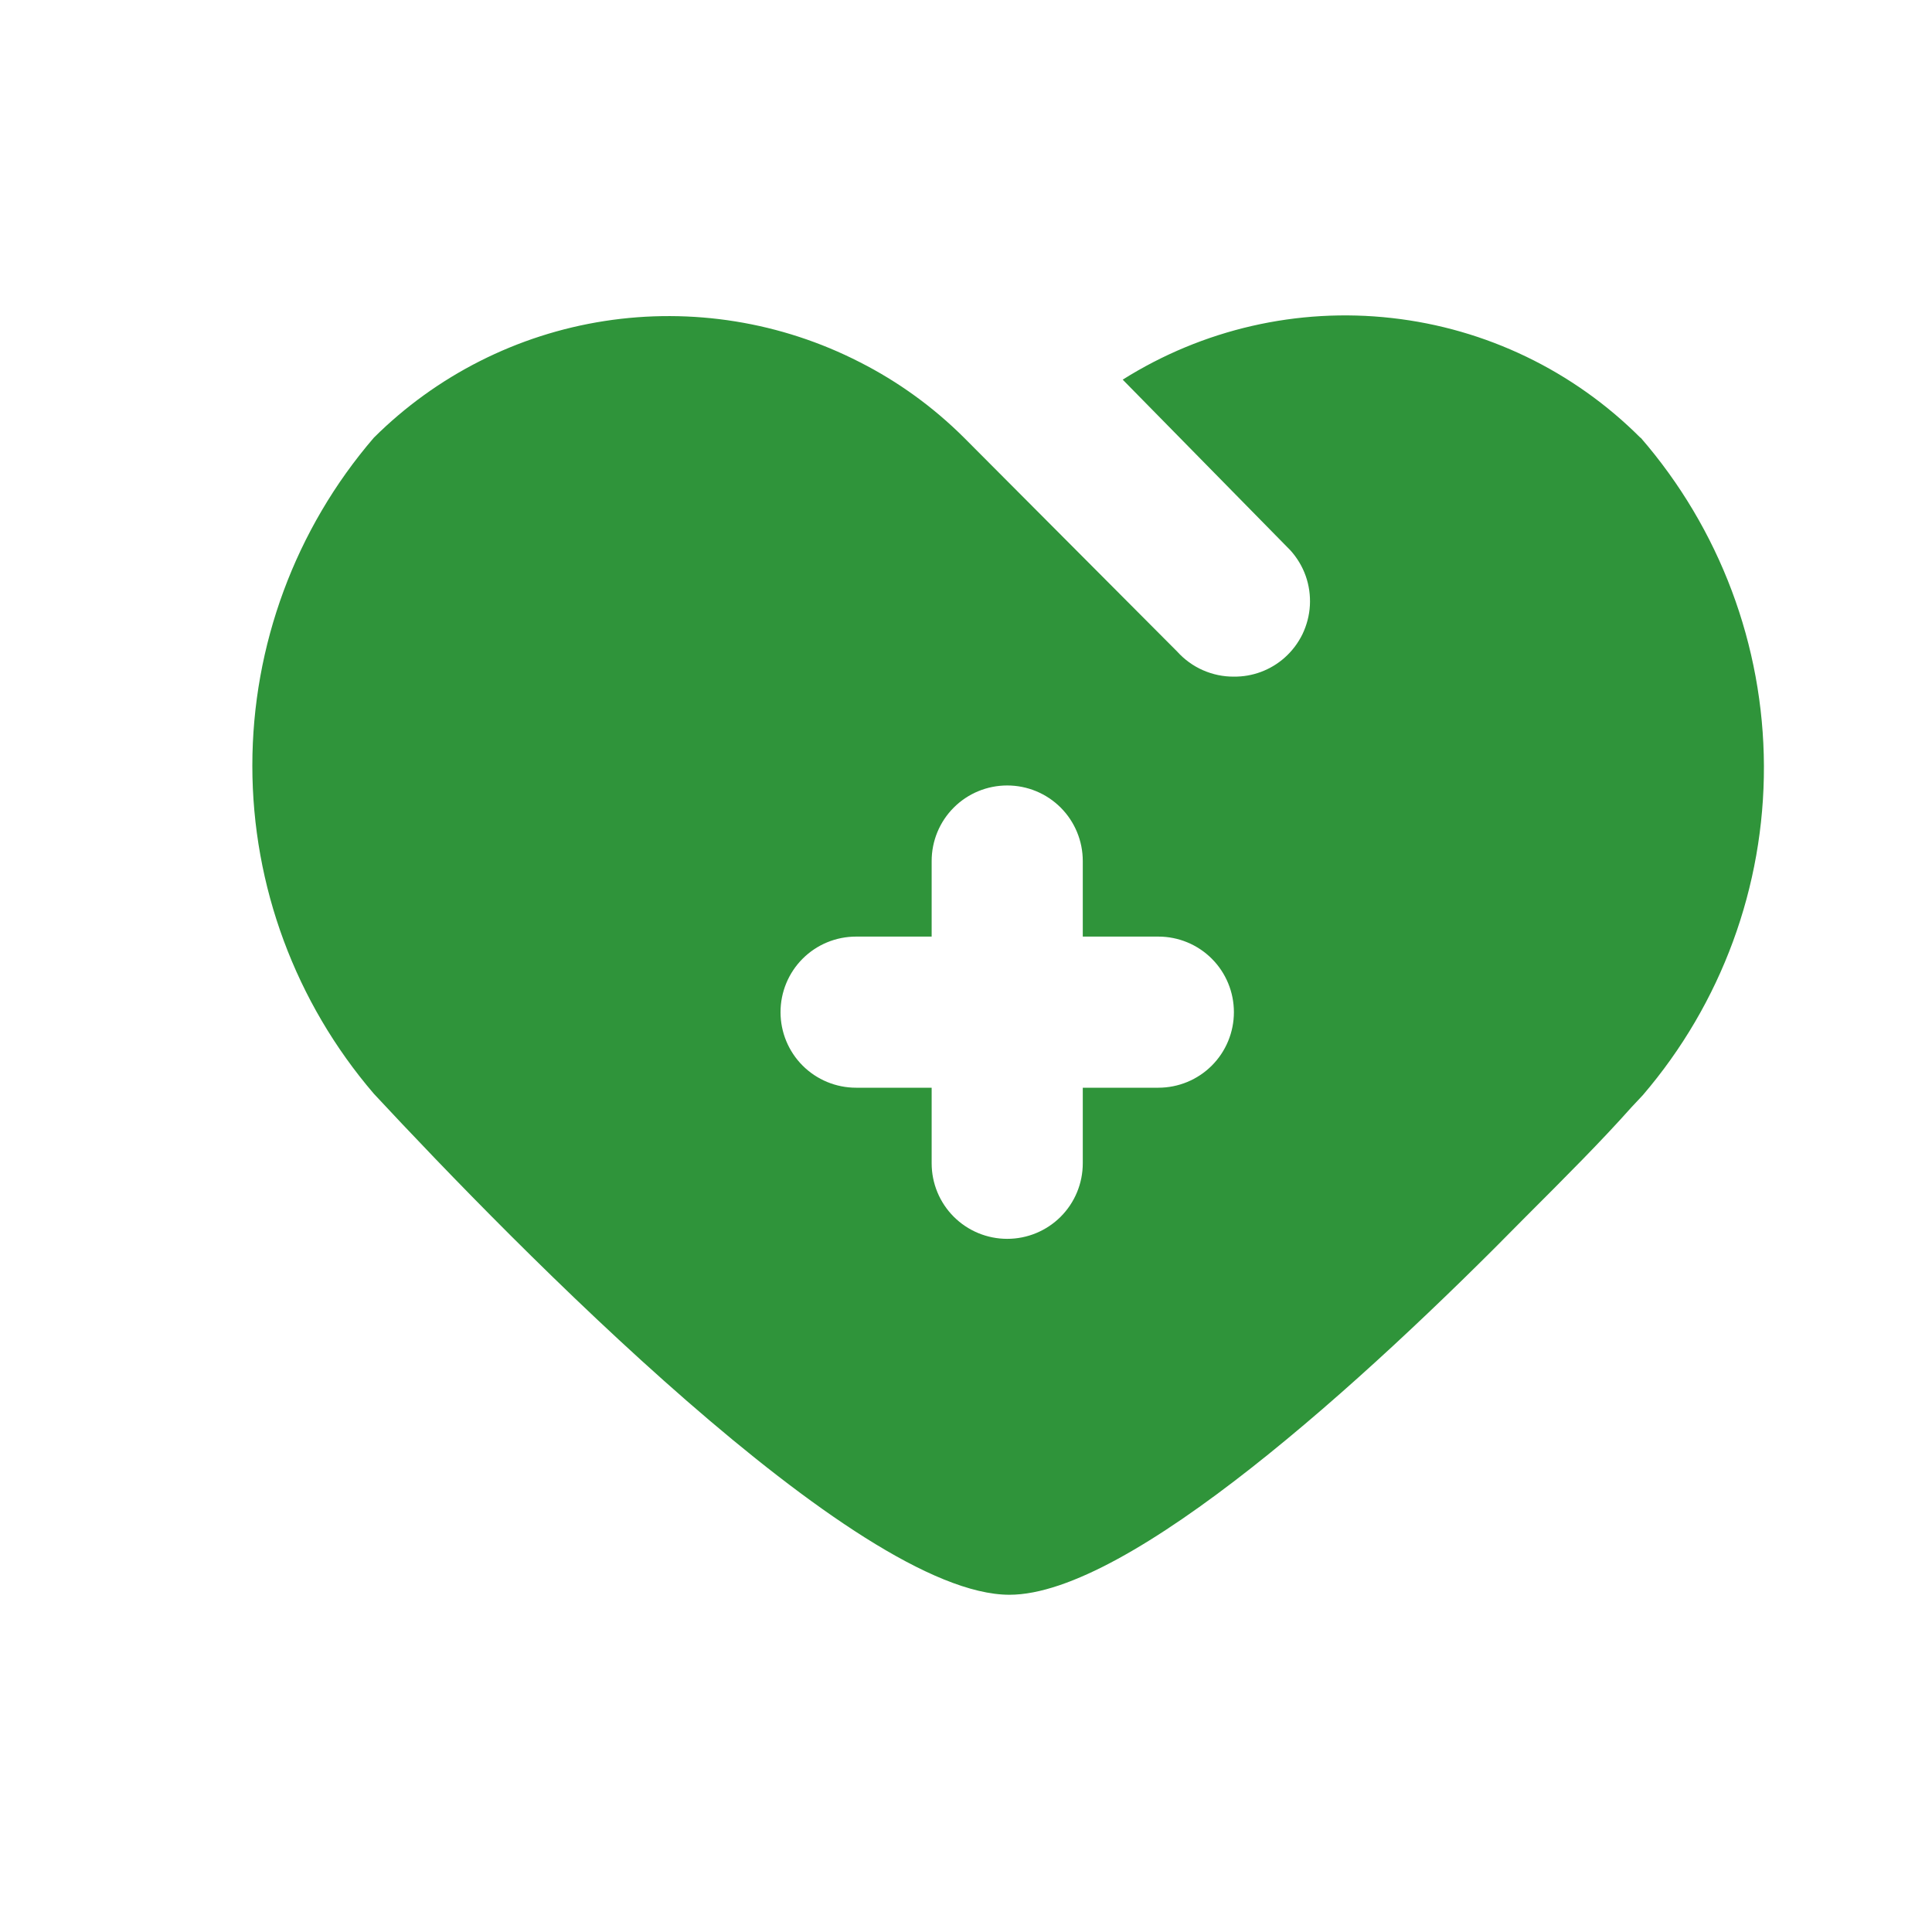 <?xml version="1.0" encoding="UTF-8" standalone="no"?><!DOCTYPE svg PUBLIC "-//W3C//DTD SVG 1.1//EN" "http://www.w3.org/Graphics/SVG/1.1/DTD/svg11.dtd"><svg width="100%" height="100%" viewBox="0 0 18 18" version="1.1" xmlns="http://www.w3.org/2000/svg" xmlns:xlink="http://www.w3.org/1999/xlink" xml:space="preserve" xmlns:serif="http://www.serif.com/" style="fill-rule:evenodd;clip-rule:evenodd;stroke-linejoin:round;stroke-miterlimit:2;"><path d="M15.284,4.079c-0.623,-0.624 -1.44,-1.018 -2.317,-1.116c-0.877,-0.099 -1.76,0.104 -2.507,0.574l1.563,1.591c0.062,0.069 0.111,0.15 0.142,0.238c0.031,0.088 0.044,0.181 0.039,0.274c-0.005,0.093 -0.029,0.184 -0.069,0.268c-0.041,0.084 -0.098,0.159 -0.167,0.22c-0.13,0.115 -0.298,0.178 -0.472,0.176c-0.099,0.001 -0.198,-0.02 -0.289,-0.06c-0.091,-0.04 -0.172,-0.099 -0.239,-0.173l-1.986,-1.993c-0.285,-0.284 -0.613,-0.522 -0.972,-0.704c-0.732,-0.375 -1.565,-0.509 -2.378,-0.383c-0.813,0.126 -1.566,0.507 -2.149,1.087c-0.731,0.85 -1.132,1.935 -1.132,3.056c0,1.121 0.402,2.205 1.132,3.056c1.31,1.408 4.492,4.668 5.922,4.668c1.112,0 3.295,-1.979 4.809,-3.521c0.38,-0.38 0.704,-0.704 0.986,-1.021l0.106,-0.113c0.732,-0.854 1.132,-1.942 1.128,-3.067c-0.004,-1.124 -0.412,-2.21 -1.149,-3.059Zm-4.492,6.055l-0.704,0l0,0.704c0,0.187 -0.074,0.366 -0.206,0.498c-0.132,0.132 -0.311,0.206 -0.498,0.206c-0.187,0 -0.366,-0.074 -0.498,-0.206c-0.132,-0.132 -0.206,-0.311 -0.206,-0.498l0,-0.704l-0.704,0c-0.187,0 -0.366,-0.074 -0.498,-0.206c-0.132,-0.132 -0.206,-0.311 -0.206,-0.498c0,-0.187 0.074,-0.366 0.206,-0.498c0.132,-0.132 0.311,-0.206 0.498,-0.206l0.704,0l0,-0.704c0,-0.187 0.074,-0.366 0.206,-0.498c0.132,-0.132 0.311,-0.206 0.498,-0.206c0.187,0 0.366,0.074 0.498,0.206c0.132,0.132 0.206,0.311 0.206,0.498l0,0.704l0.704,0c0.187,0 0.366,0.074 0.498,0.206c0.132,0.132 0.206,0.311 0.206,0.498c0,0.187 -0.074,0.366 -0.206,0.498c-0.132,0.132 -0.311,0.206 -0.498,0.206Z" style="fill:#2f943a;fill-rule:nonzero;"/></svg>